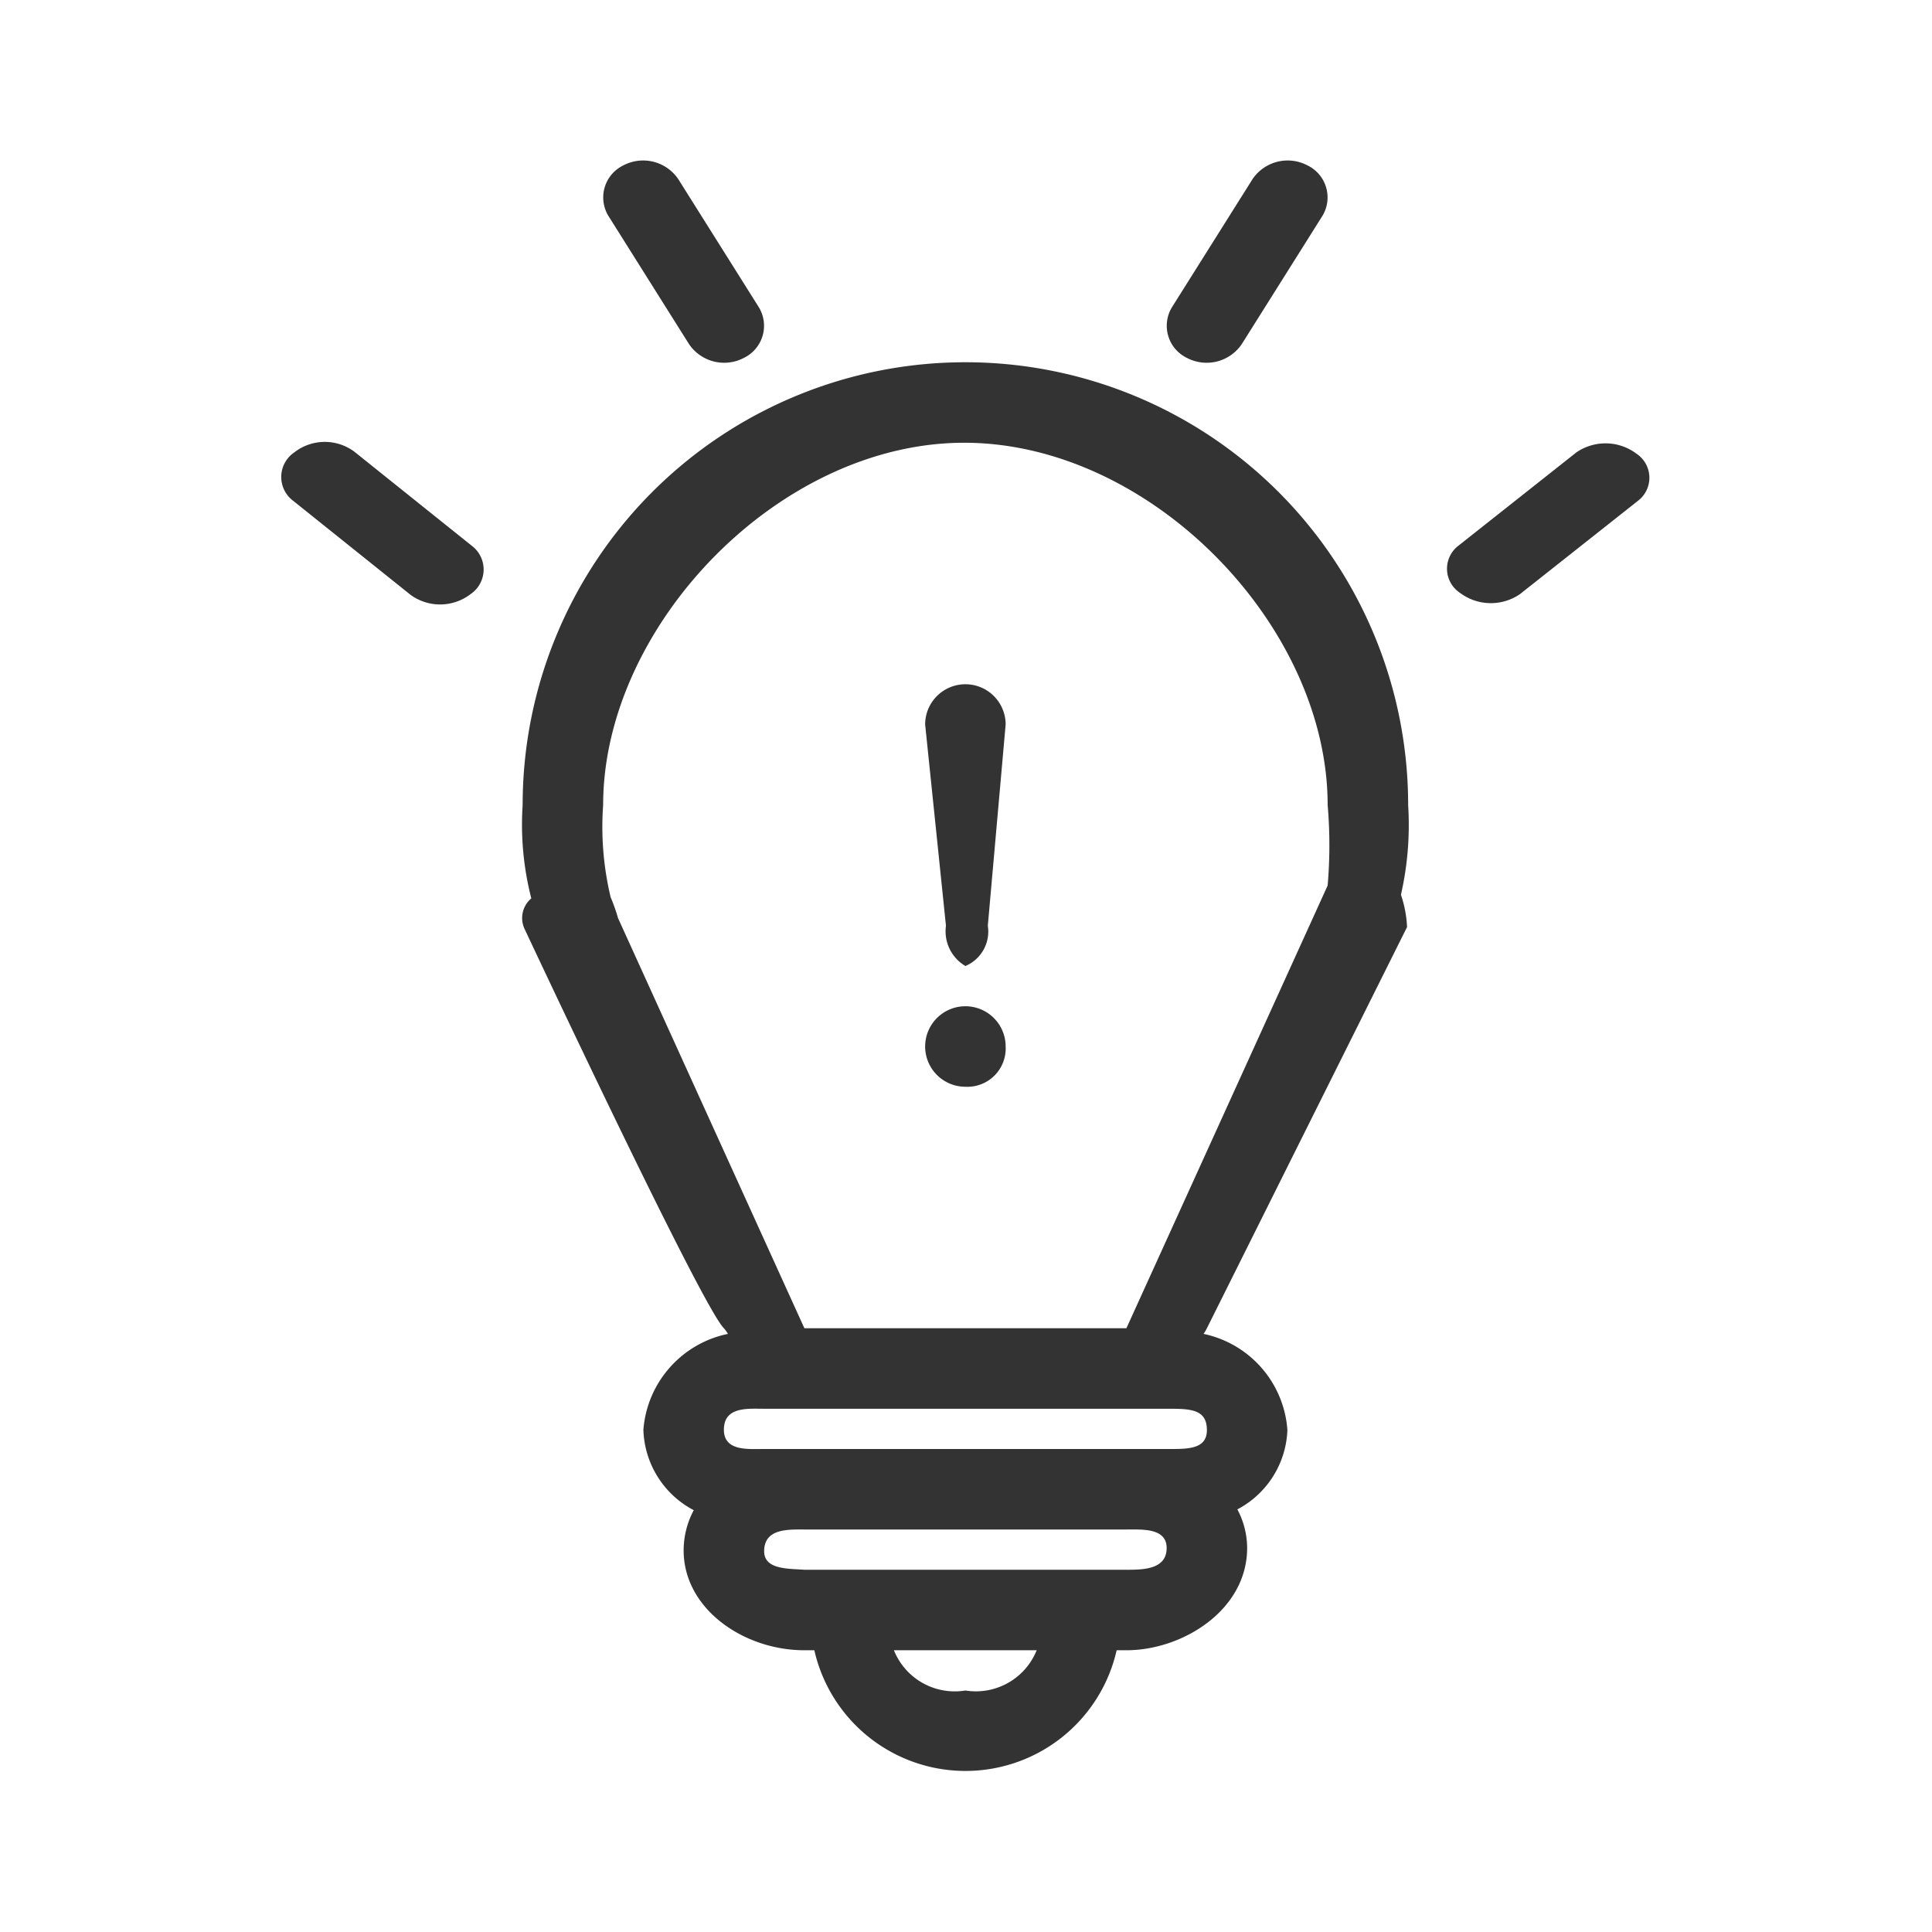 <svg xmlns="http://www.w3.org/2000/svg" width="48" height="48" viewBox="0 0 48 48">
  <defs>
    <style>
      .cls-1 {
        fill: #333;
        fill-rule: evenodd;
      }
    </style>
  </defs>
  <path id="Smart_" data-name="Smart " class="cls-1" d="M478.7,1942.45l-2.921,2.31a1.277,1.277,0,0,1-1.49-.03,0.719,0.719,0,0,1-.03-1.18l2.92-2.31a1.279,1.279,0,0,1,1.491.03A0.719,0.719,0,0,1,478.7,1942.45Zm-5.731,10.59L468,1963a1.015,1.015,0,0,1-.083.14,2.629,2.629,0,0,1,2.083,2.39,2.325,2.325,0,0,1-1.243,1.97,2.059,2.059,0,0,1,.243.96c0,1.54-1.6,2.54-3,2.54h-0.242a3.851,3.851,0,0,1-7.511,0H458c-1.512,0-3-1.03-3-2.48a2.124,2.124,0,0,1,.251-1,2.334,2.334,0,0,1-1.251-2,2.64,2.64,0,0,1,2.1-2.38,0.838,0.838,0,0,0-.1-0.14c-0.564-.56-4.947-9.91-4.947-9.91a0.638,0.638,0,0,1,.162-0.77A7.386,7.386,0,0,1,451,1950a11,11,0,0,1,22,0,7.817,7.817,0,0,1-.179,2.23A2.868,2.868,0,0,1,472.973,1953.04ZM462,1972a1.628,1.628,0,0,0,1.771-1h-3.547A1.627,1.627,0,0,0,462,1972Zm-4-3h8c0.4,0,1,0,1-.54,0-.5-0.6-0.46-1-0.46h-8c-0.4,0-1-.03-1,0.54C457,1969,457.6,1968.97,458,1969Zm-2-3.48c0,0.54.6,0.48,1,.48h10c0.5,0,1,.02,1-0.47,0-.53-0.425-0.53-1-0.53H457C456.6,1965,456,1964.94,456,1965.52ZM471,1950c0-4.45-4.377-8.98-9-9s-9,4.55-9,9a7.52,7.52,0,0,0,.186,2.29,4.608,4.608,0,0,1,.184.52L458,1963h8l5-11A11.721,11.721,0,0,0,471,1950Zm-9,7a1,1,0,1,1,1-1A0.952,0.952,0,0,1,462,1957Zm0-3a1,1,0,0,1-.483-1L461,1948a1,1,0,0,1,2,0l-0.443,5A0.928,0.928,0,0,1,462,1954Zm6.866-15.45a1.054,1.054,0,0,1-1.366.34,0.886,0.886,0,0,1-.366-1.26l2-3.18a1.054,1.054,0,0,1,1.366-.34,0.884,0.884,0,0,1,.366,1.26Zm-12.366.34a1.054,1.054,0,0,1-1.366-.34l-2-3.18a0.884,0.884,0,0,1,.366-1.26,1.054,1.054,0,0,1,1.366.34l2,3.18A0.886,0.886,0,0,1,456.5,1938.89Zm-8.283,5.89-2.921-2.34a0.738,0.738,0,0,1,.03-1.2,1.231,1.231,0,0,1,1.49-.02l2.921,2.34a0.738,0.738,0,0,1-.03,1.2A1.245,1.245,0,0,1,448.217,1944.78Z" transform="translate(-438.015 -1930)"/>
</svg>

